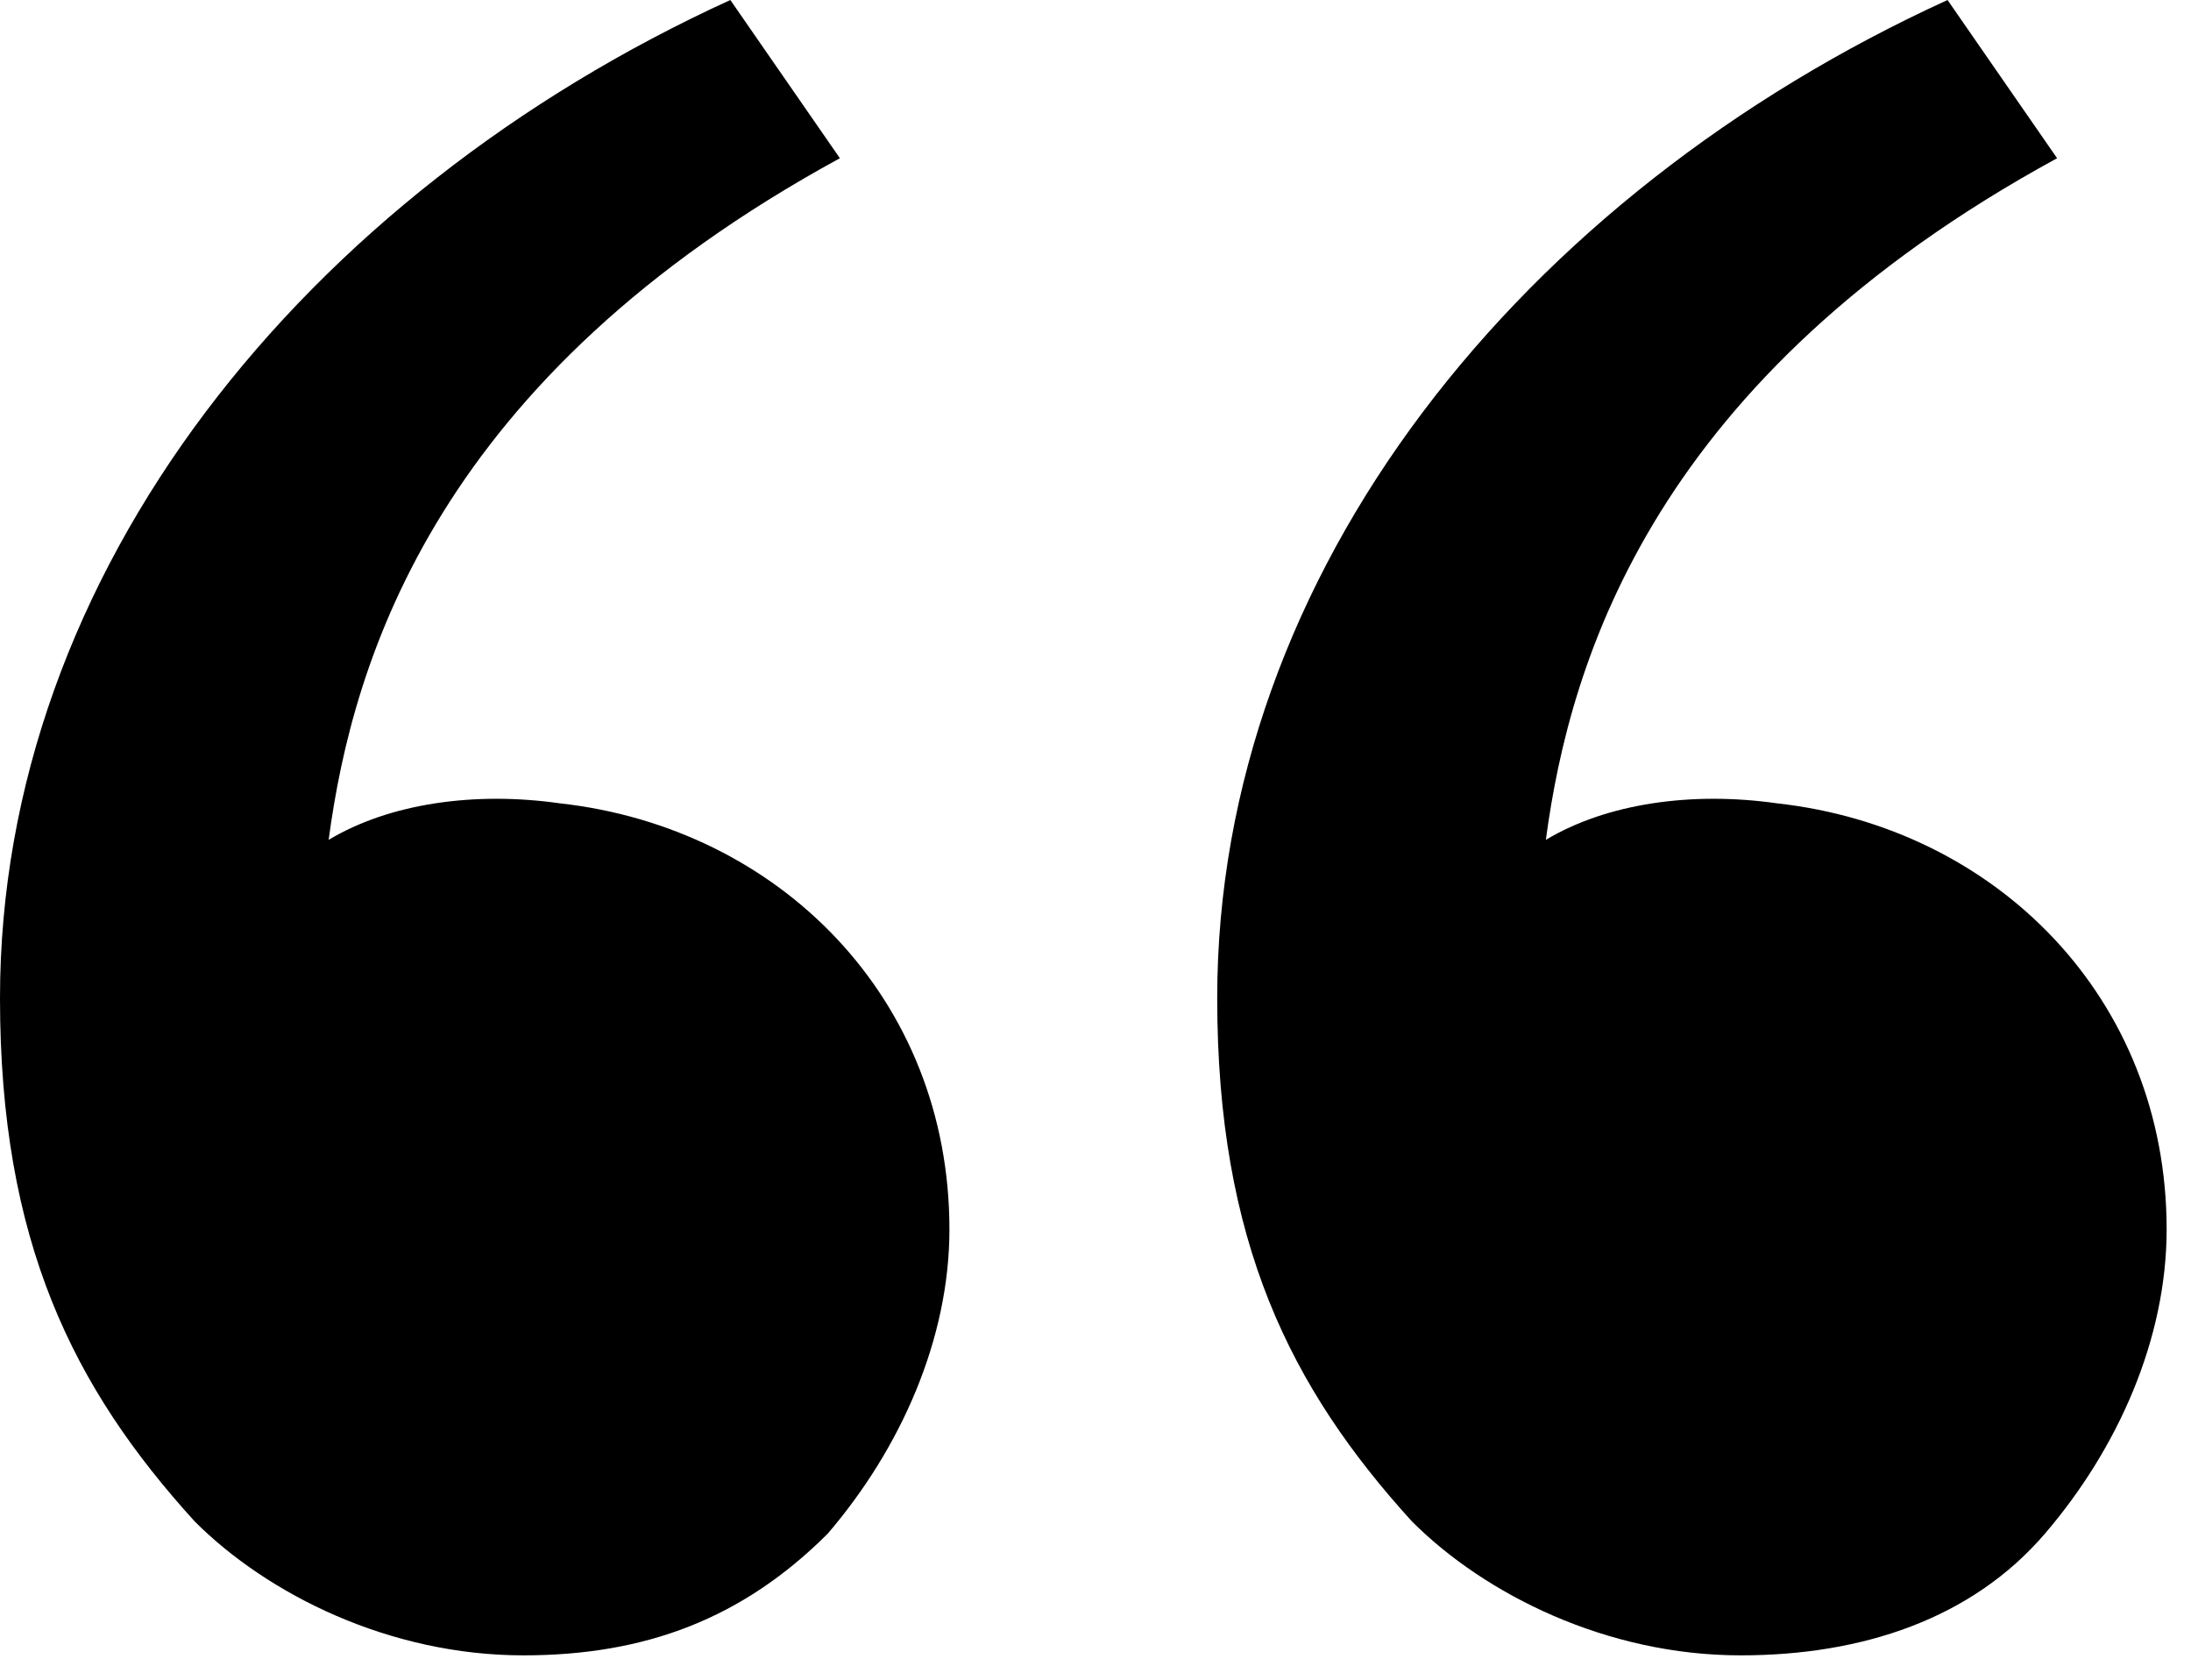 <svg width="60" height="46" viewBox="0 0 60 46" fill="none" xmlns="http://www.w3.org/2000/svg">
<path d="M5.333 41.667C2 38 0 34 0 27.333C0 15.667 8.333 5.333 20 0L23 4.333C12 10.333 9.667 18 9 23C10.667 22 13 21.667 15.333 22C21.333 22.667 26 27.333 26 33.667C26 36.667 24.667 39.667 22.667 42C20.333 44.333 17.667 45.333 14.333 45.333C10.667 45.333 7.333 43.667 5.333 41.667ZM38.667 41.667C35.333 38 33.333 34 33.333 27.333C33.333 15.667 41.667 5.333 53.333 0L56.333 4.333C45.333 10.333 43 18 42.333 23C44 22 46.333 21.667 48.667 22C54.667 22.667 59.333 27.333 59.333 33.667C59.333 36.667 58 39.667 56 42C54 44.333 51 45.333 47.667 45.333C44 45.333 40.667 43.667 38.667 41.667Z" fill="black"/>
</svg>
